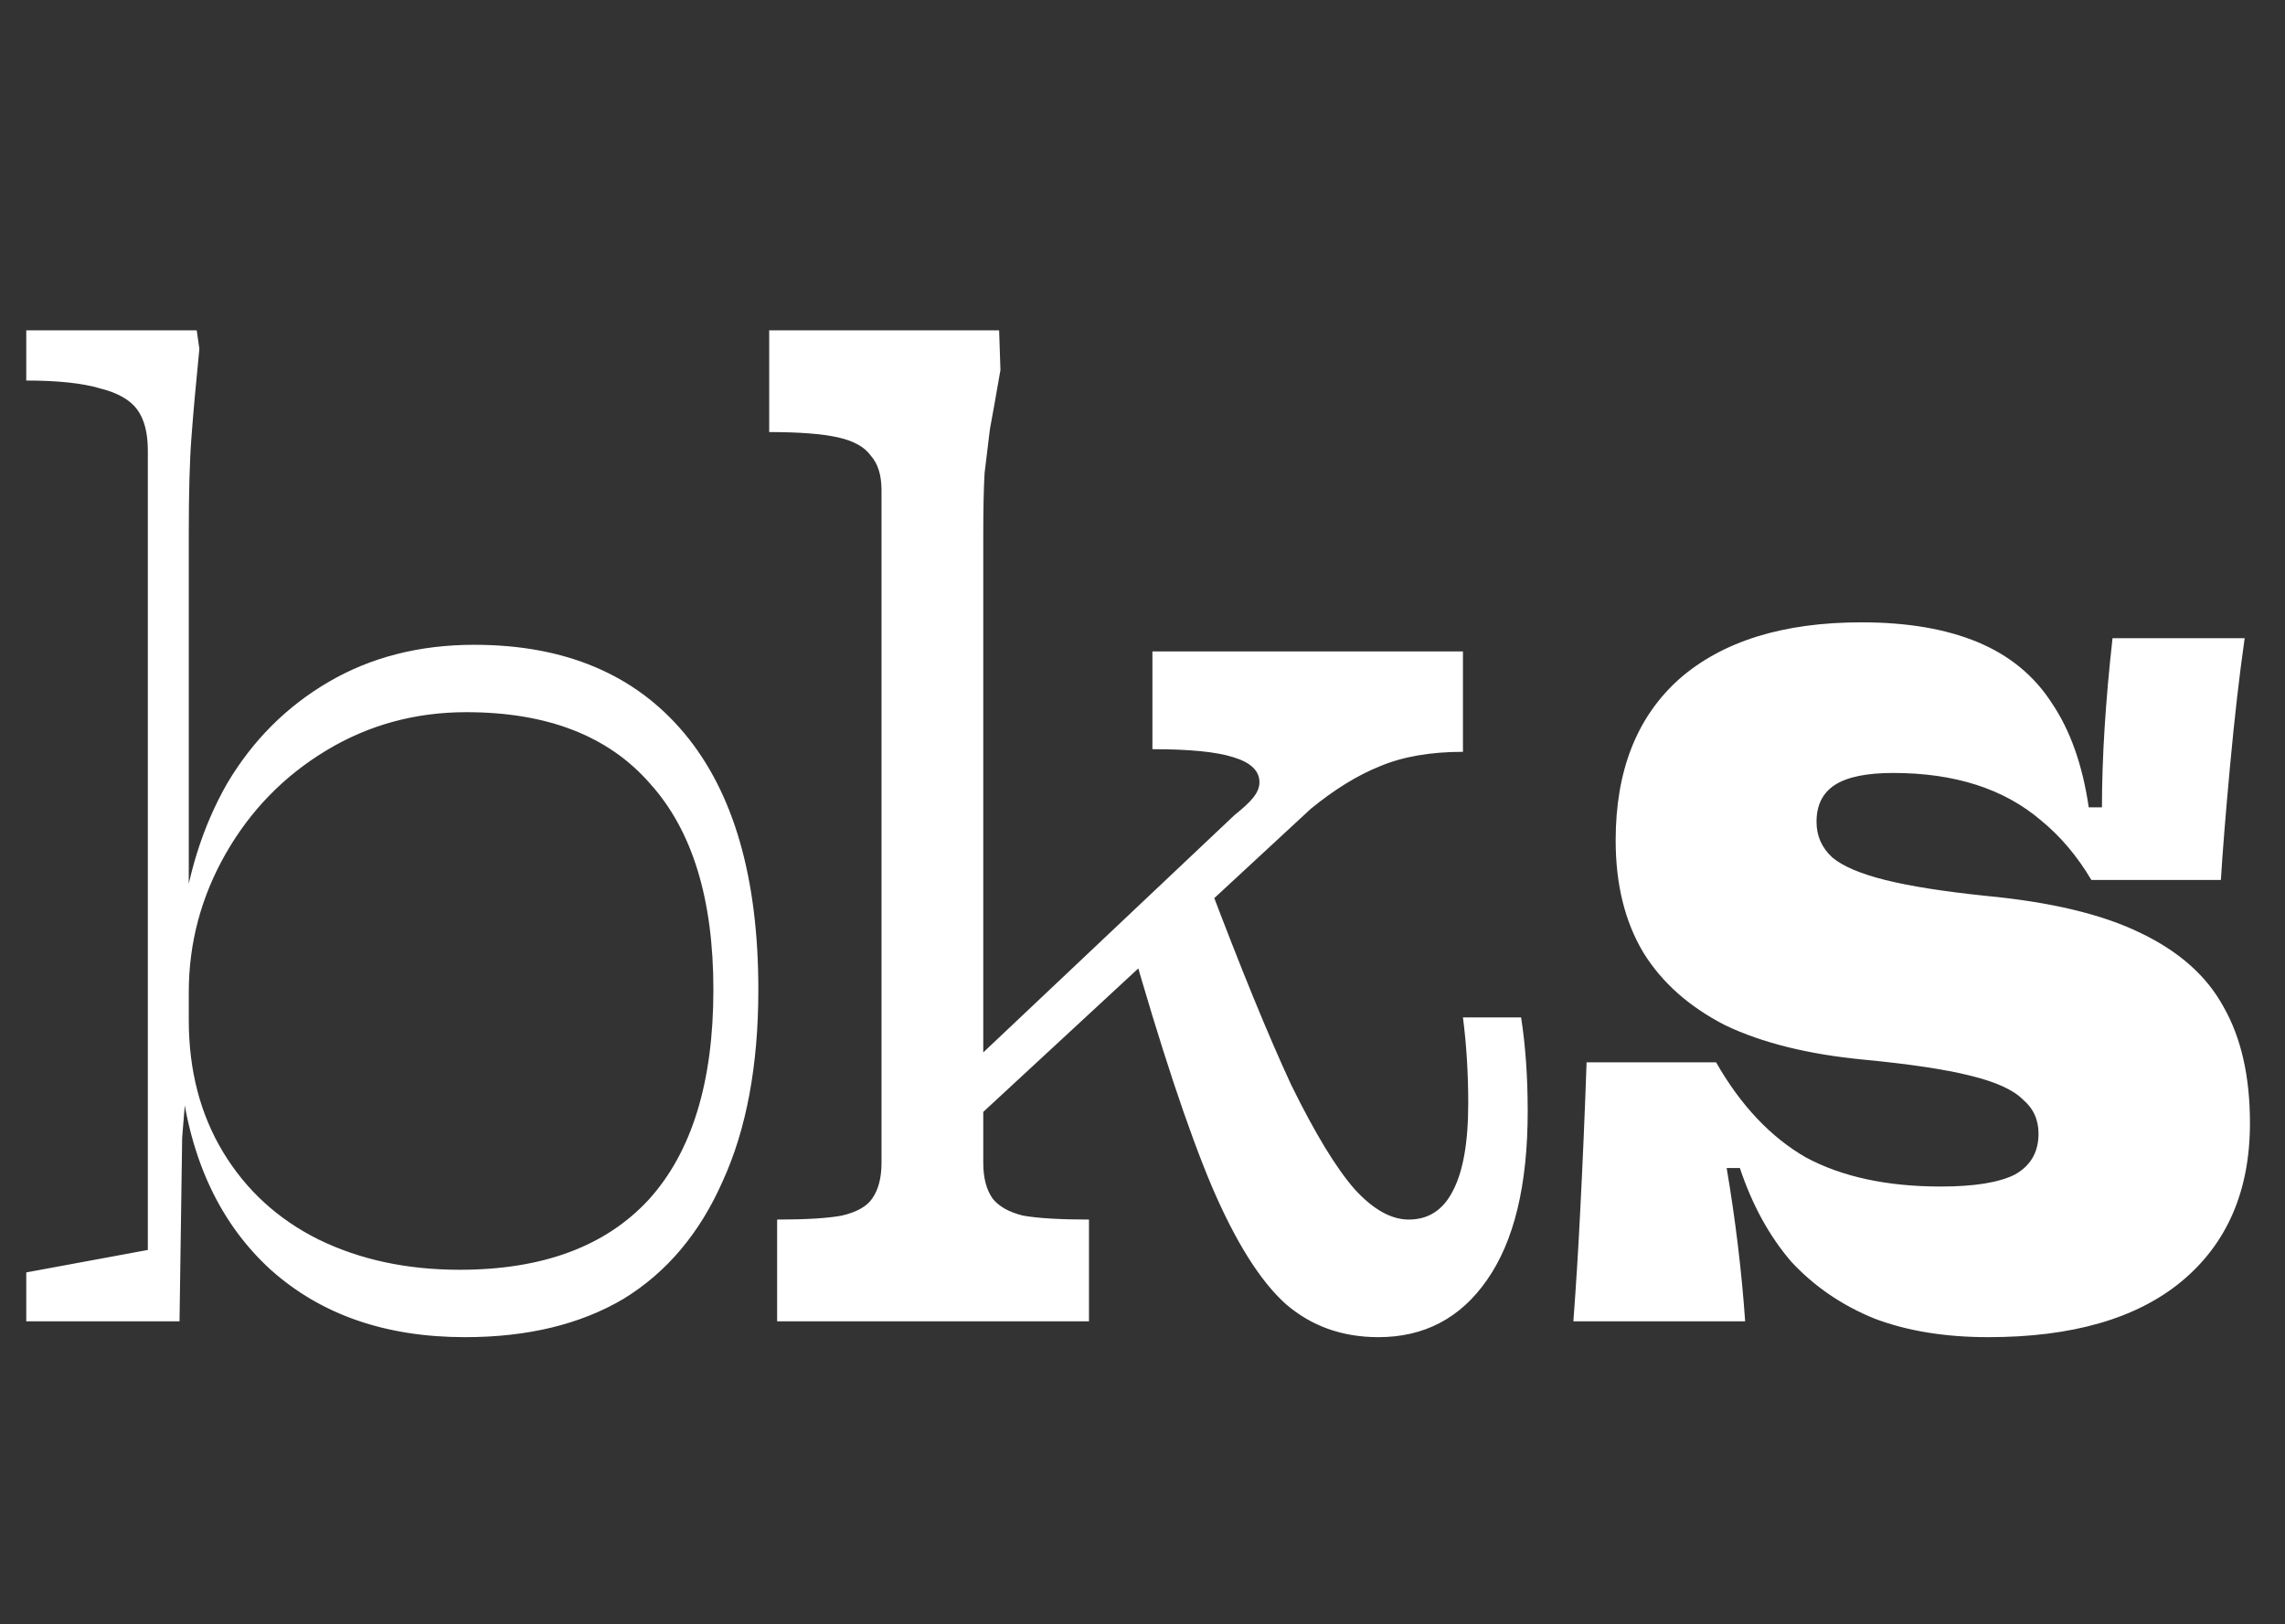 <svg width="83" height="59" viewBox="0 0 83 59" fill="none" xmlns="http://www.w3.org/2000/svg">
<rect x="0" y="0" width="83" height="59" fill="#333333" stroke="none"/>
<path d="M0.954 46.224L5.37 45.408V16.368C5.37 15.728 5.242 15.232 4.986 14.88C4.729 14.528 4.282 14.272 3.642 14.112C3.002 13.92 2.106 13.824 0.954 13.824V12H7.146L7.242 12.672C7.114 13.952 7.018 15.024 6.954 15.888C6.889 16.72 6.857 17.904 6.857 19.44V38.352L6.617 41.328L6.521 48H0.954V46.224ZM16.89 48.576C14.009 48.576 11.658 47.76 9.834 46.128C8.009 44.464 6.921 42.16 6.569 39.216H6.282V33.84H6.569C6.793 31.824 7.354 30.032 8.249 28.464C9.178 26.896 10.409 25.664 11.945 24.768C13.482 23.872 15.242 23.424 17.226 23.424C20.521 23.424 23.066 24.496 24.858 26.64C26.649 28.784 27.546 31.888 27.546 35.952C27.546 38.704 27.113 41.024 26.25 42.912C25.418 44.8 24.218 46.224 22.649 47.184C21.081 48.112 19.162 48.576 16.89 48.576ZM16.698 46.128C19.706 46.128 21.994 45.28 23.561 43.584C25.13 41.856 25.913 39.312 25.913 35.952C25.913 32.656 25.145 30.16 23.61 28.464C22.105 26.736 19.881 25.872 16.938 25.872C15.082 25.872 13.386 26.336 11.85 27.264C10.313 28.192 9.098 29.44 8.201 31.008C7.306 32.576 6.857 34.256 6.857 36.048V37.056C6.857 38.88 7.274 40.48 8.105 41.856C8.938 43.232 10.089 44.288 11.562 45.024C13.066 45.76 14.777 46.128 16.698 46.128ZM28.228 44.304C29.284 44.304 30.068 44.256 30.58 44.16C31.124 44.032 31.492 43.824 31.684 43.536C31.908 43.216 32.02 42.784 32.02 42.24V17.808C32.02 17.264 31.892 16.848 31.636 16.56C31.412 16.24 31.012 16.016 30.436 15.888C29.86 15.76 29.028 15.696 27.94 15.696V12H36.292L36.34 13.44C36.18 14.368 36.052 15.088 35.956 15.6C35.892 16.112 35.828 16.64 35.764 17.184C35.732 17.728 35.716 18.496 35.716 19.488V42.24C35.716 42.784 35.828 43.216 36.052 43.536C36.276 43.824 36.644 44.032 37.156 44.16C37.7 44.256 38.5 44.304 39.556 44.304V48H28.228V44.304ZM35.284 38.64L44.836 29.616C45.156 29.36 45.38 29.152 45.508 28.992C45.668 28.8 45.748 28.608 45.748 28.416C45.748 28 45.428 27.696 44.788 27.504C44.18 27.312 43.204 27.216 41.86 27.216V23.664H53.14V27.312C51.956 27.312 50.948 27.488 50.116 27.84C49.316 28.16 48.484 28.672 47.62 29.376L35.38 40.704L35.284 38.64ZM50.068 48.576C48.756 48.576 47.636 48.176 46.708 47.376C45.78 46.544 44.884 45.12 44.02 43.104C43.156 41.056 42.164 38.064 41.044 34.128L43.876 32.016C45.06 35.152 46.068 37.616 46.9 39.408C47.764 41.168 48.532 42.432 49.204 43.2C49.876 43.936 50.532 44.304 51.172 44.304C51.876 44.304 52.404 43.968 52.756 43.296C53.14 42.592 53.332 41.52 53.332 40.08C53.332 38.992 53.268 37.952 53.14 36.96H55.252C55.412 37.984 55.492 39.12 55.492 40.368C55.492 43.056 54.996 45.104 54.004 46.512C53.044 47.888 51.732 48.576 50.068 48.576ZM72.223 48.576C70.655 48.576 69.279 48.352 68.095 47.904C66.911 47.424 65.903 46.736 65.071 45.84C64.271 44.912 63.647 43.776 63.199 42.432H62.719C63.039 44.32 63.263 46.176 63.391 48H57.151C57.247 46.72 57.327 45.44 57.391 44.16C57.487 42.304 57.567 40.448 57.631 38.592H62.335C63.231 40.16 64.319 41.312 65.599 42.048C66.911 42.752 68.543 43.104 70.495 43.104C71.711 43.104 72.607 42.96 73.183 42.672C73.759 42.352 74.047 41.856 74.047 41.184C74.047 40.672 73.855 40.256 73.471 39.936C73.119 39.584 72.479 39.296 71.551 39.072C70.655 38.848 69.375 38.656 67.711 38.496C65.695 38.304 64.015 37.888 62.671 37.248C61.359 36.576 60.367 35.696 59.695 34.608C59.023 33.488 58.687 32.128 58.687 30.528C58.687 28 59.455 26.048 60.991 24.672C62.559 23.296 64.767 22.608 67.615 22.608C69.279 22.608 70.687 22.848 71.839 23.328C72.991 23.808 73.887 24.544 74.527 25.536C75.199 26.528 75.647 27.792 75.871 29.328H76.351C76.351 27.536 76.479 25.488 76.735 23.184H81.535C81.343 24.528 81.167 26.064 81.007 27.792C80.847 29.52 80.735 30.912 80.671 31.968H75.967C75.455 31.104 74.847 30.384 74.143 29.808C73.471 29.232 72.687 28.8 71.791 28.512C70.895 28.224 69.887 28.08 68.767 28.08C67.807 28.08 67.103 28.224 66.655 28.512C66.207 28.8 65.983 29.248 65.983 29.856C65.983 30.368 66.175 30.8 66.559 31.152C66.943 31.472 67.583 31.744 68.479 31.968C69.375 32.192 70.591 32.384 72.127 32.544C74.495 32.768 76.367 33.216 77.743 33.888C79.151 34.56 80.159 35.456 80.767 36.576C81.407 37.696 81.727 39.104 81.727 40.8C81.727 43.264 80.895 45.184 79.231 46.56C77.599 47.904 75.263 48.576 72.223 48.576Z" fill="white"/>
</svg>
